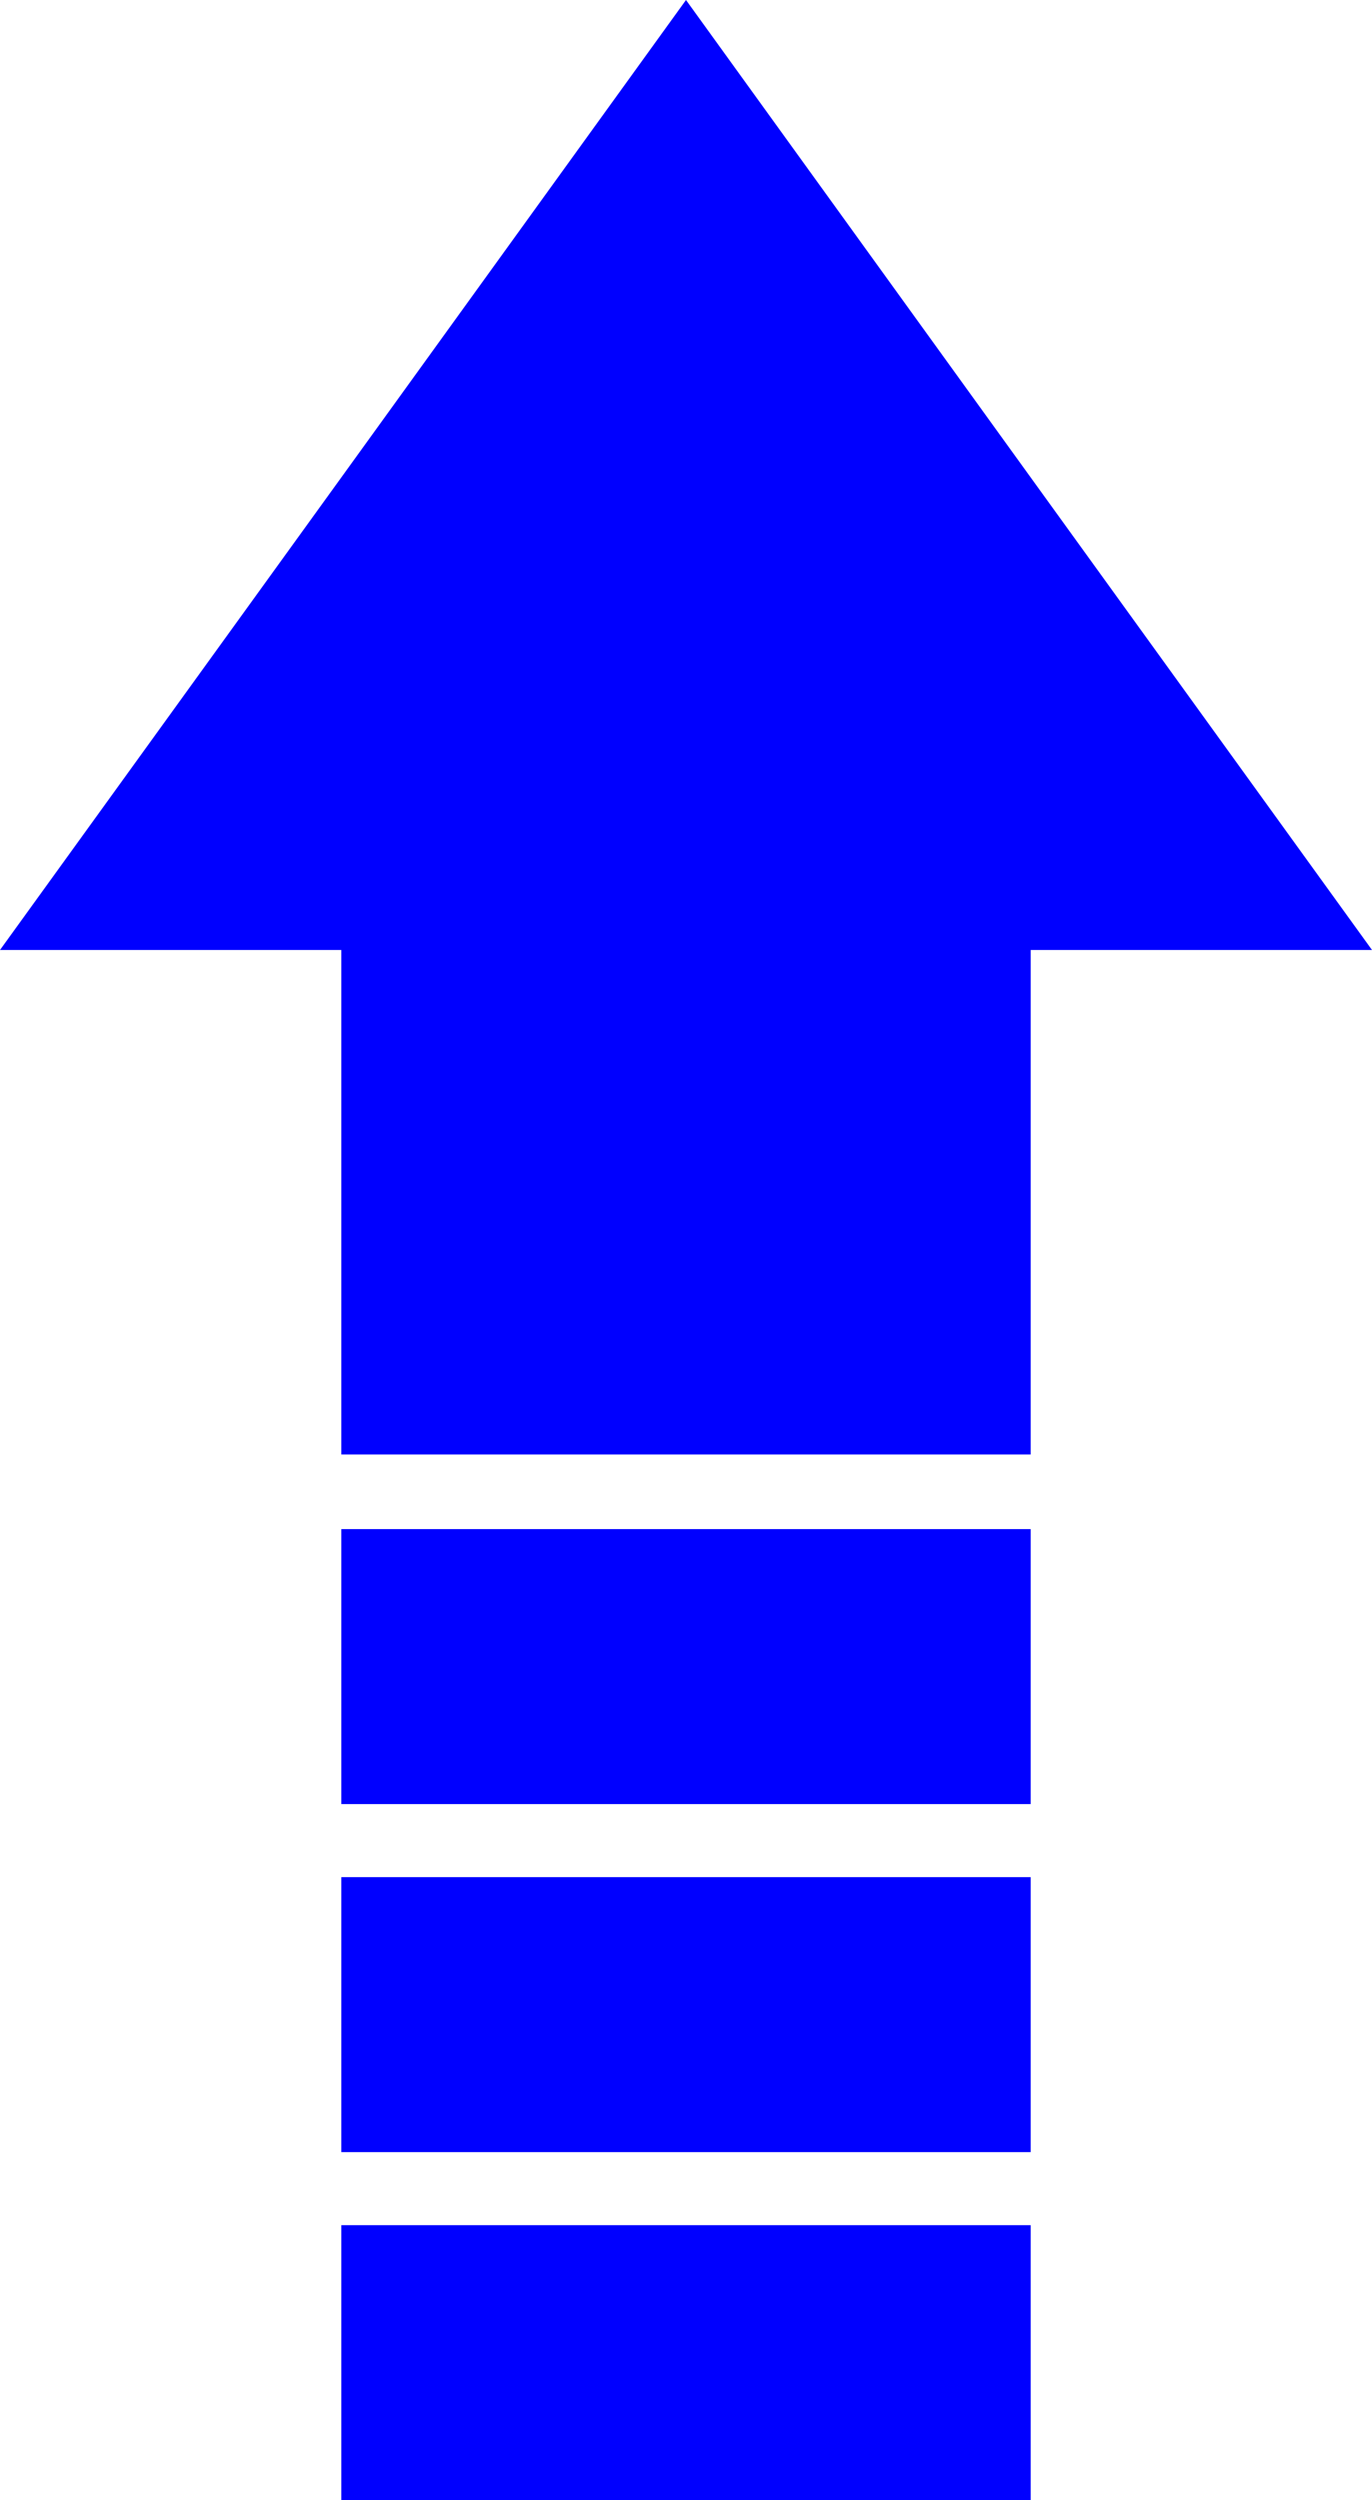 <?xml version="1.0" encoding="UTF-8" standalone="no"?><svg xmlns="http://www.w3.org/2000/svg" xmlns:xlink="http://www.w3.org/1999/xlink" fill="#000000" height="1423.8" preserveAspectRatio="xMidYMid meet" version="1" viewBox="609.3 306.6 781.4 1423.8" width="781.4" zoomAndPan="magnify"><g id="change1_1"><path d="M1390.7 847.6L1195.3 577.1 1000 306.6 804.7 577.1 609.3 847.6 803.7 847.6 803.7 1134.9 1196.3 1134.9 1196.3 847.6z" fill="#0000ff"/></g><g id="change2_1"><path d="M803.7 1177.4H1196.3V1334H803.7z" fill="#0000ff"/></g><g id="change3_1"><path d="M803.7 1375.6L803.7 1443.8 803.7 1448.4 803.7 1532.2 1196.3 1532.2 1196.3 1448.4 1196.3 1443.8 1196.3 1375.6z" fill="#0000ff"/></g><g id="change4_1"><path d="M803.7 1573.8H1196.3V1730.4H803.7z" fill="#0000ff"/></g></svg>